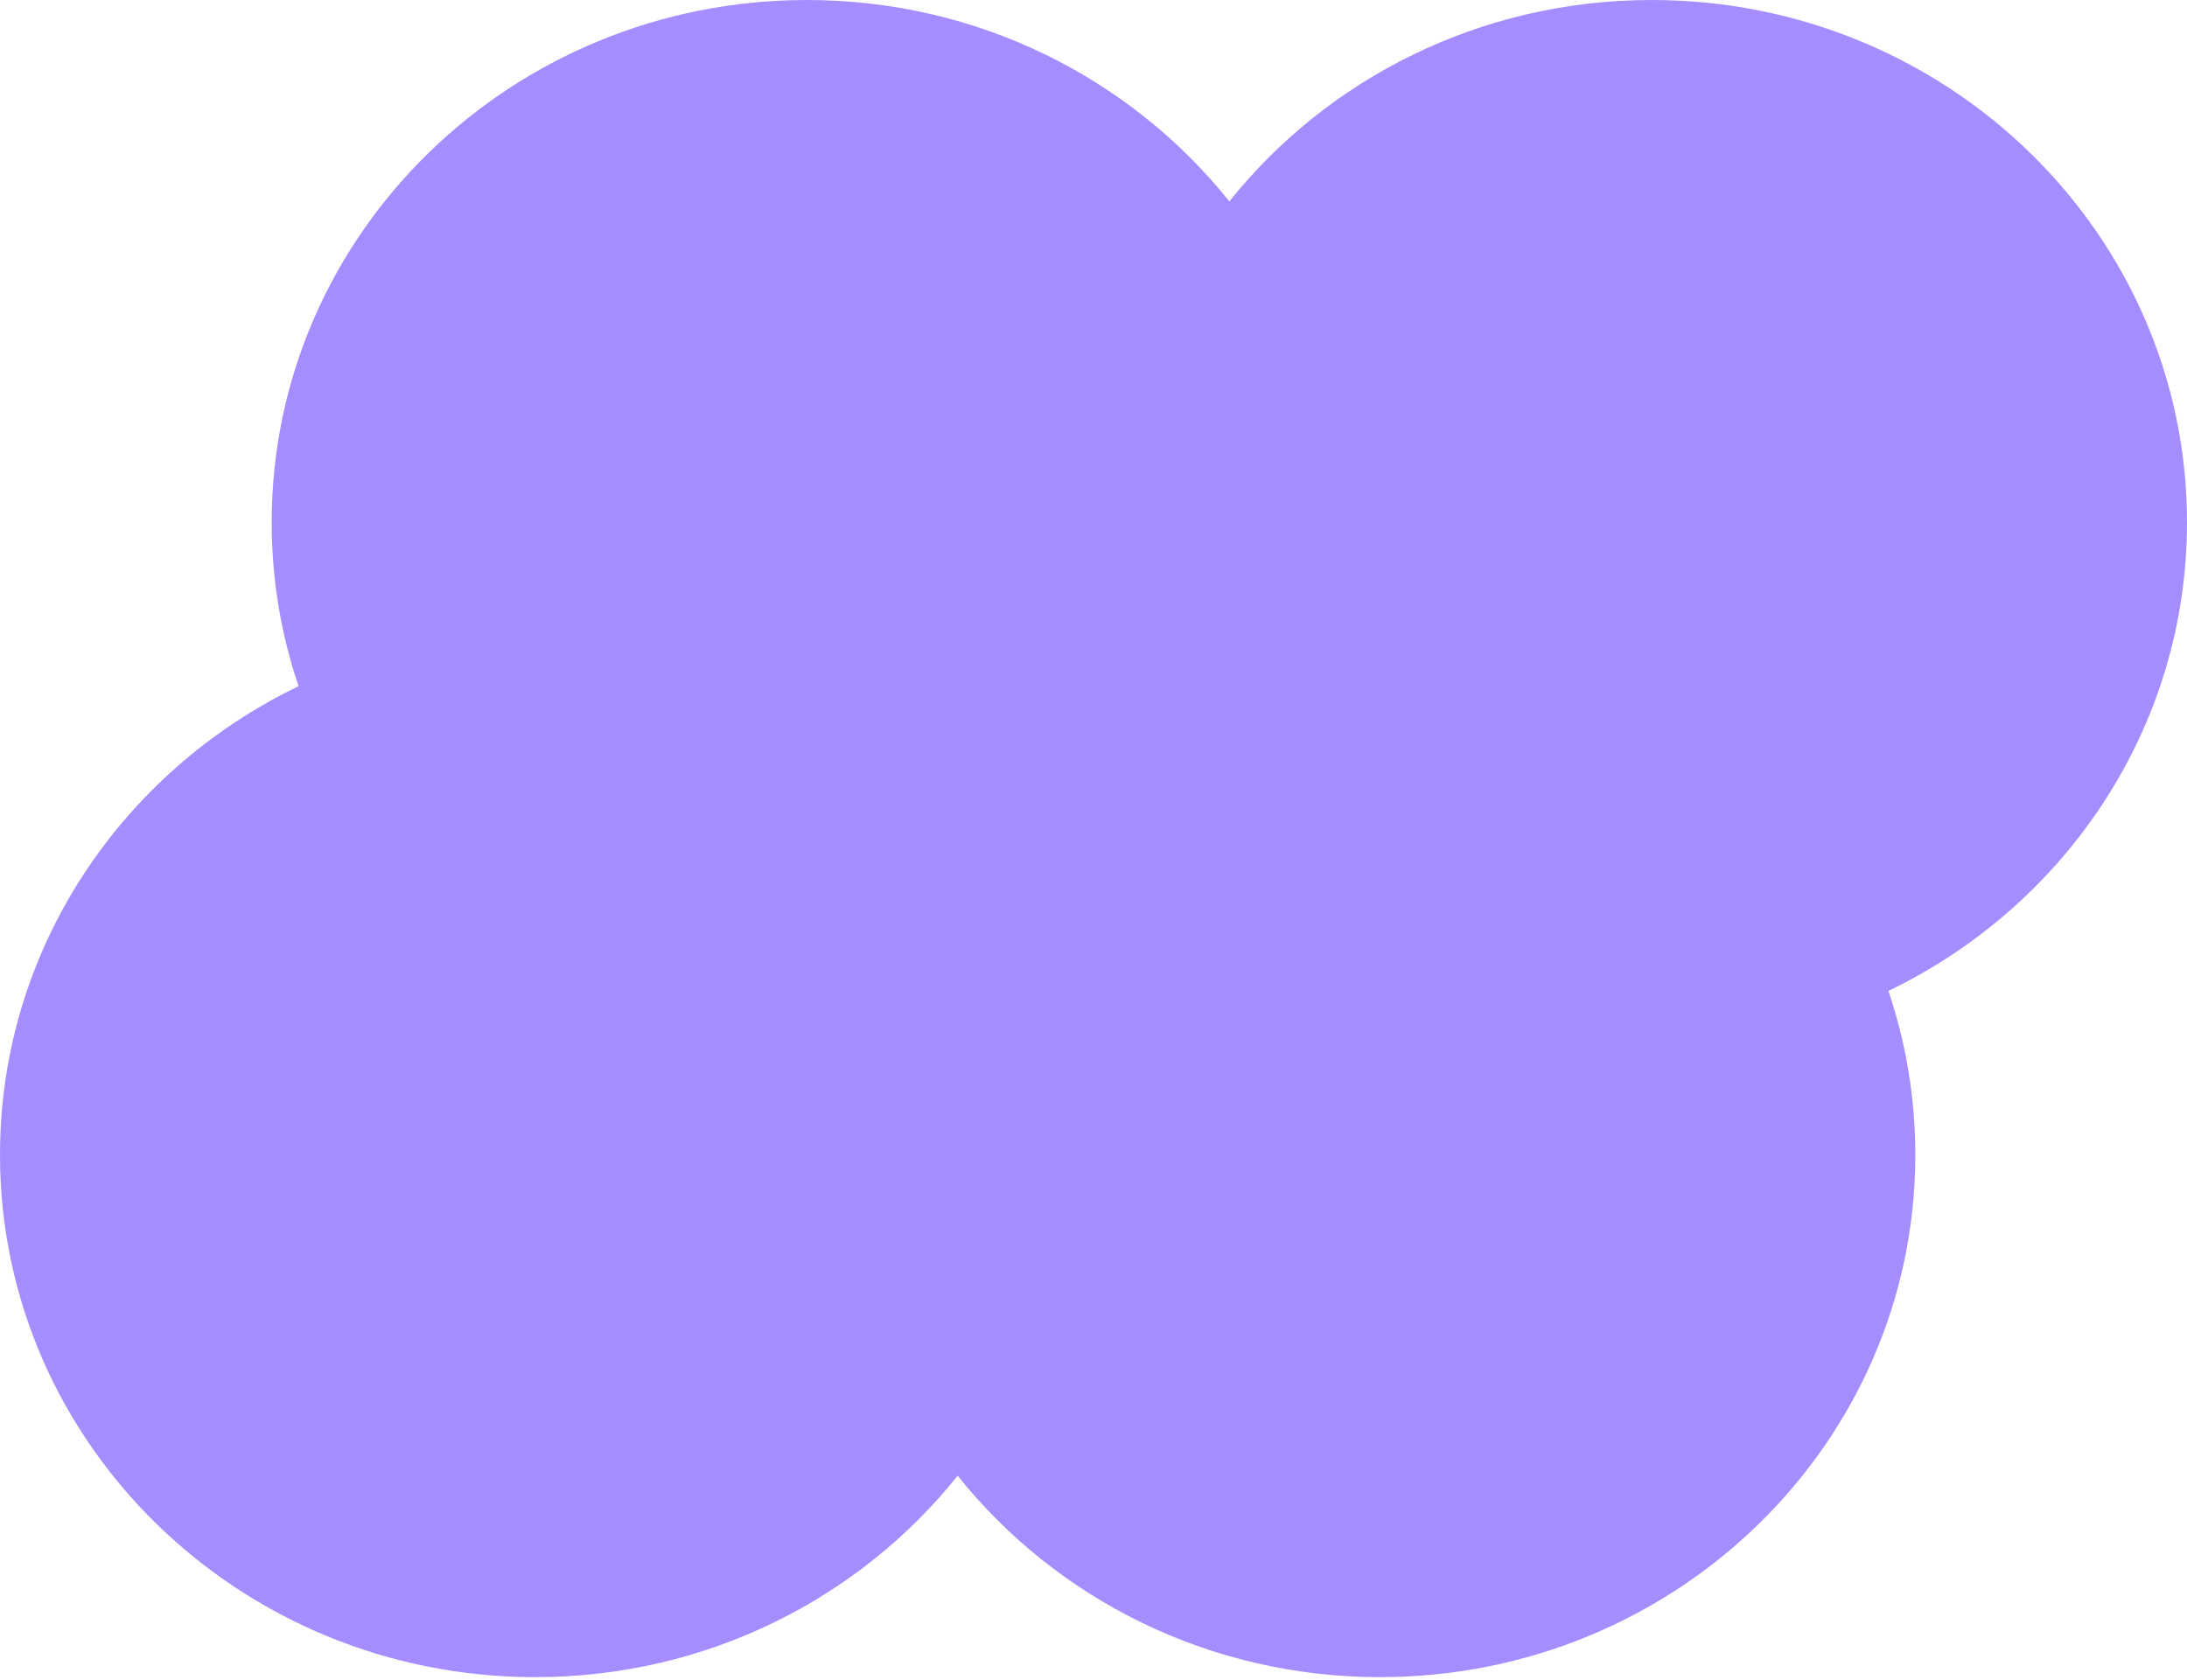 <?xml version="1.0" encoding="UTF-8"?> <svg xmlns="http://www.w3.org/2000/svg" viewBox="0 0 630.00 484.00" data-guides="{&quot;vertical&quot;:[],&quot;horizontal&quot;:[]}"><defs></defs><path fill="#a68dff" stroke="none" fill-opacity="1" stroke-width="1" stroke-opacity="1" id="tSvgf2894843e4" title="Path 1" d="M475.803 0C560.963 0 629.999 67.386 629.999 150.51C629.999 209.738 594.948 260.974 543.99 285.538C549.013 300.389 551.734 316.263 551.734 332.758C551.734 415.882 482.698 483.267 397.538 483.267C348.092 483.267 304.085 460.548 275.867 425.224C247.65 460.548 203.642 483.267 154.196 483.267C69.036 483.266 0 415.882 0 332.758C0 273.53 35.05 222.293 86.008 197.729C80.985 182.877 78.265 167.004 78.265 150.51C78.265 67.386 147.3 0 232.461 0C281.906 0 325.913 22.718 354.131 58.042C382.348 22.718 426.357 0 475.803 0Z"></path></svg> 